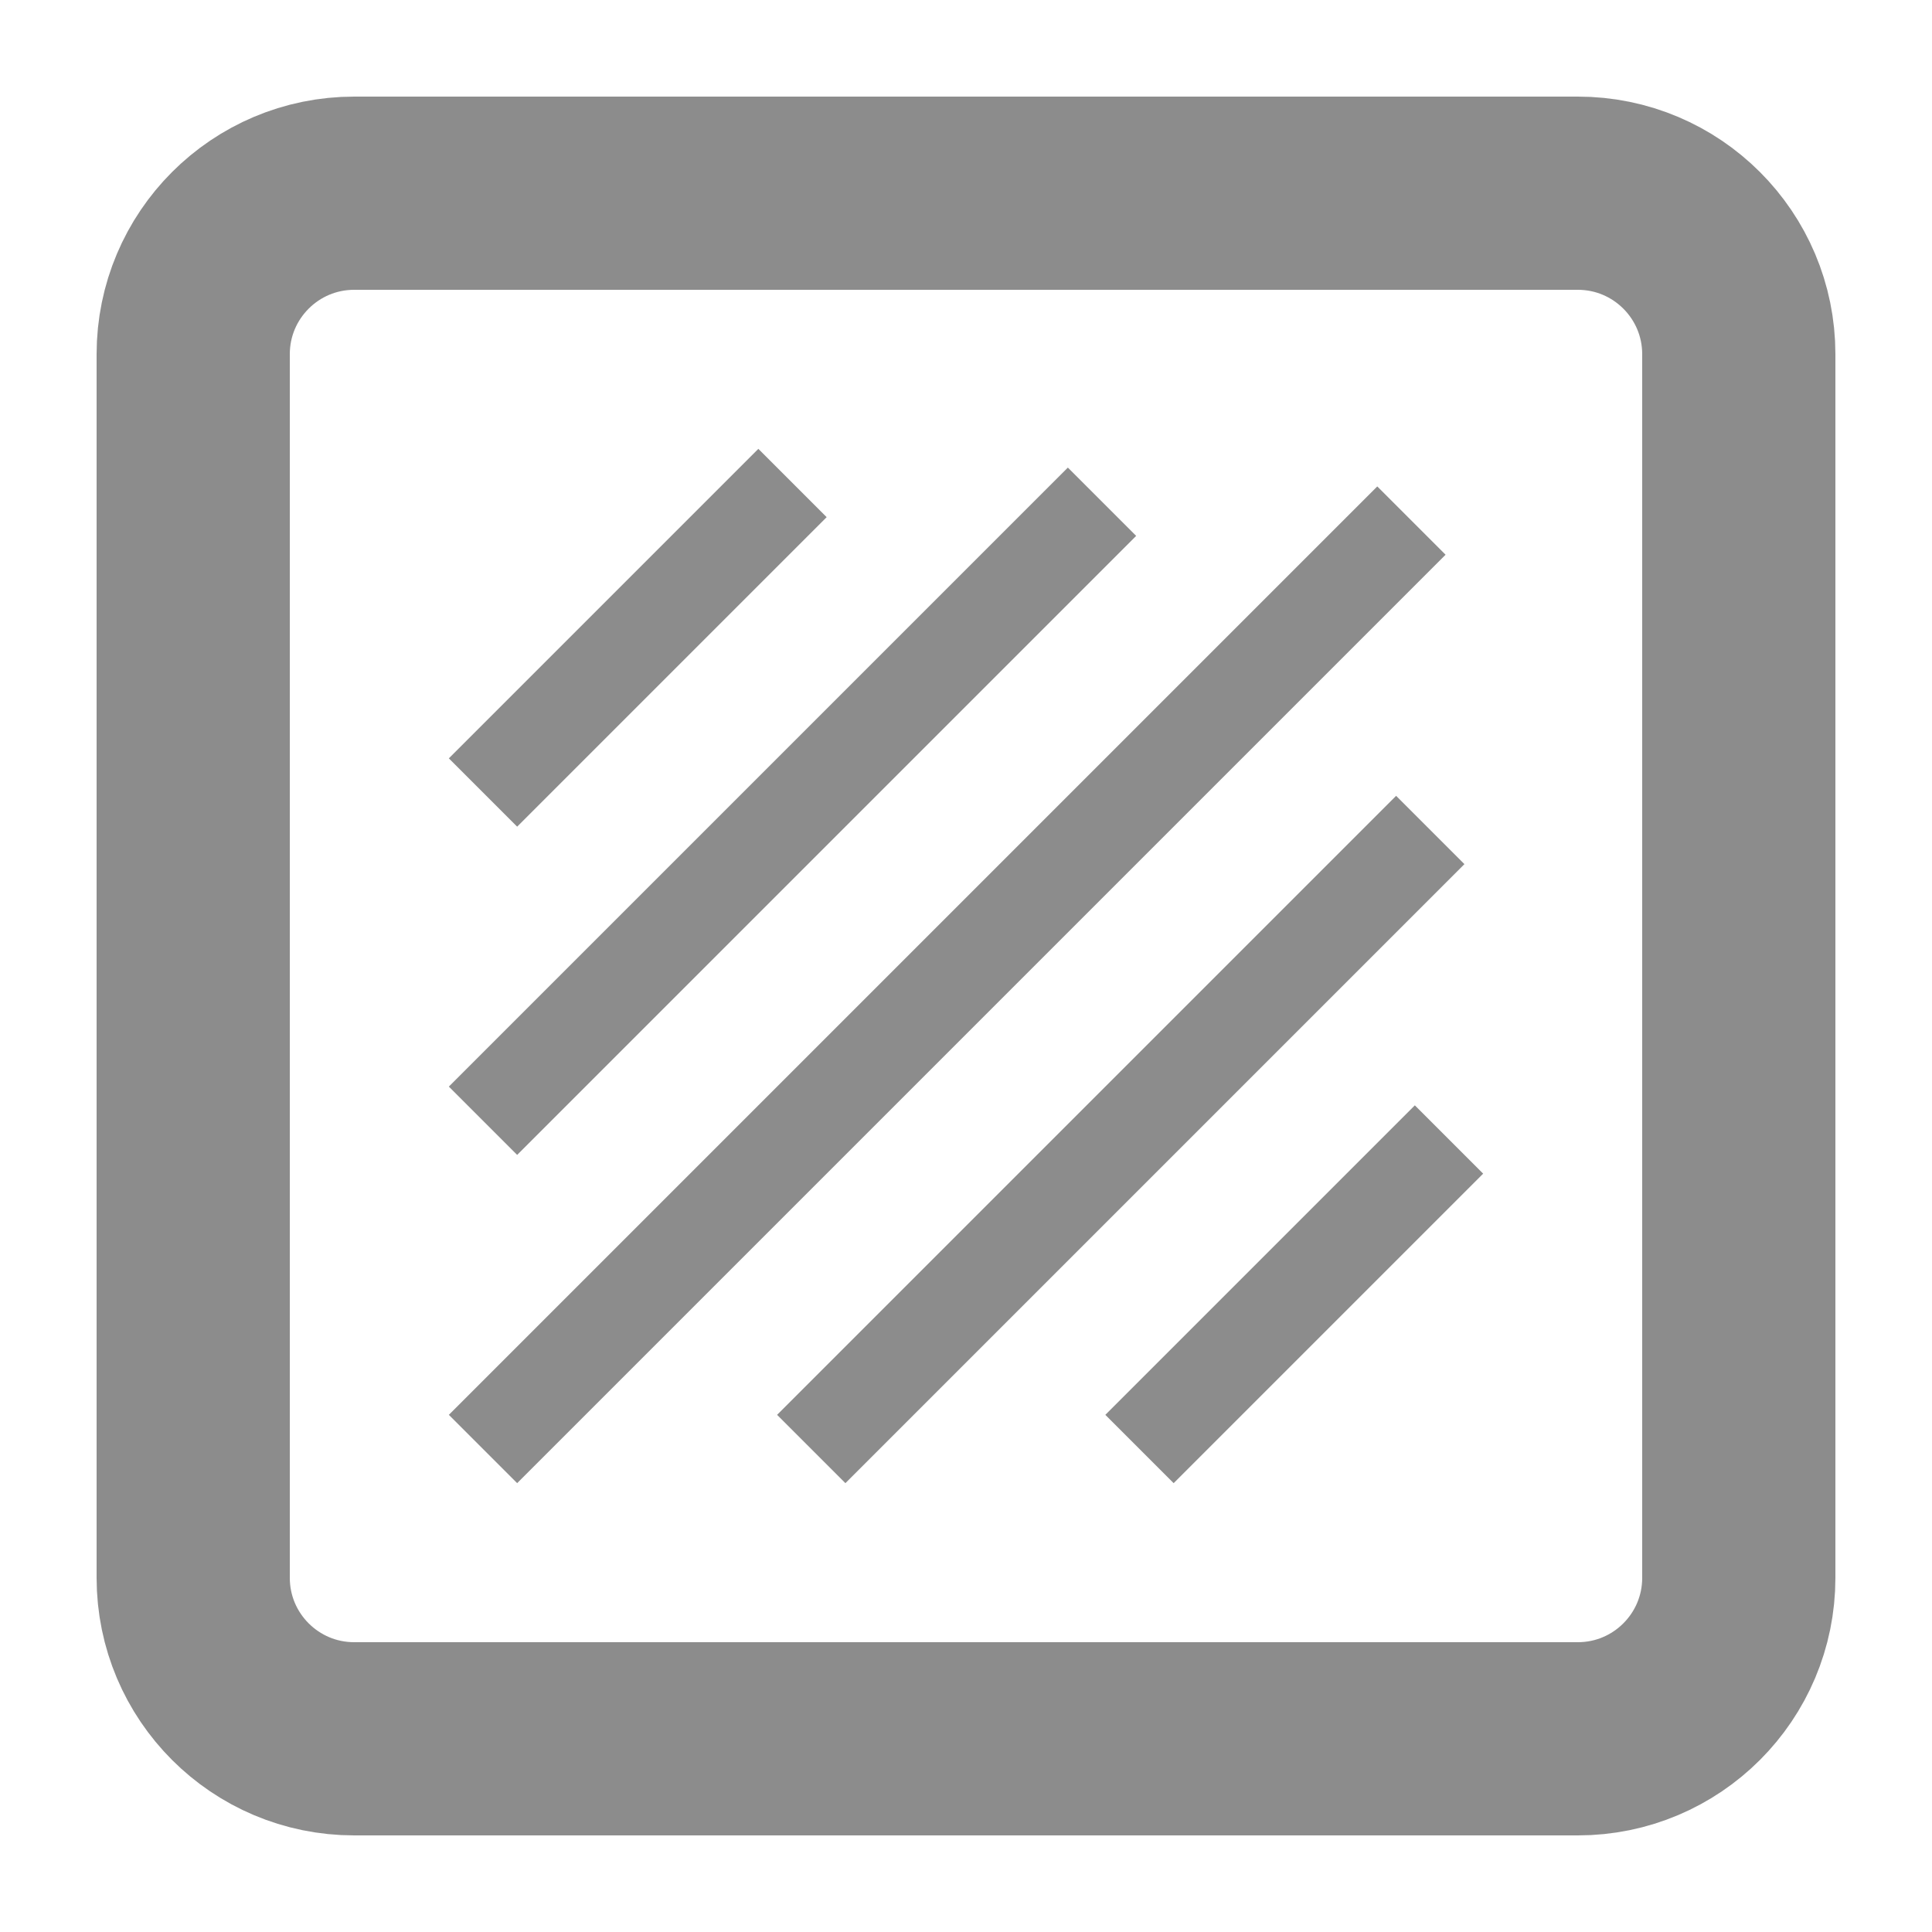 <svg width="20" height="20" viewBox="0 0 20 20" fill="none" xmlns="http://www.w3.org/2000/svg">
<path d="M16.333 2H3.667C2.746 2 2 2.746 2 3.667V16.333C2 17.254 2.746 18 3.667 18H16.333C17.254 18 18 17.254 18 16.333V3.667C18 2.746 17.254 2 16.333 2Z" stroke="#8C8C8C" stroke-width="2" stroke-linecap="round" stroke-linejoin="round"/>
<path d="M5 8.204L8.204 5M11.796 15L15 11.796M5 11.602L11.408 5.194M8.398 15L14.806 8.592M5 15L14.611 5.389" stroke="#8C8C8C"/>
</svg>
